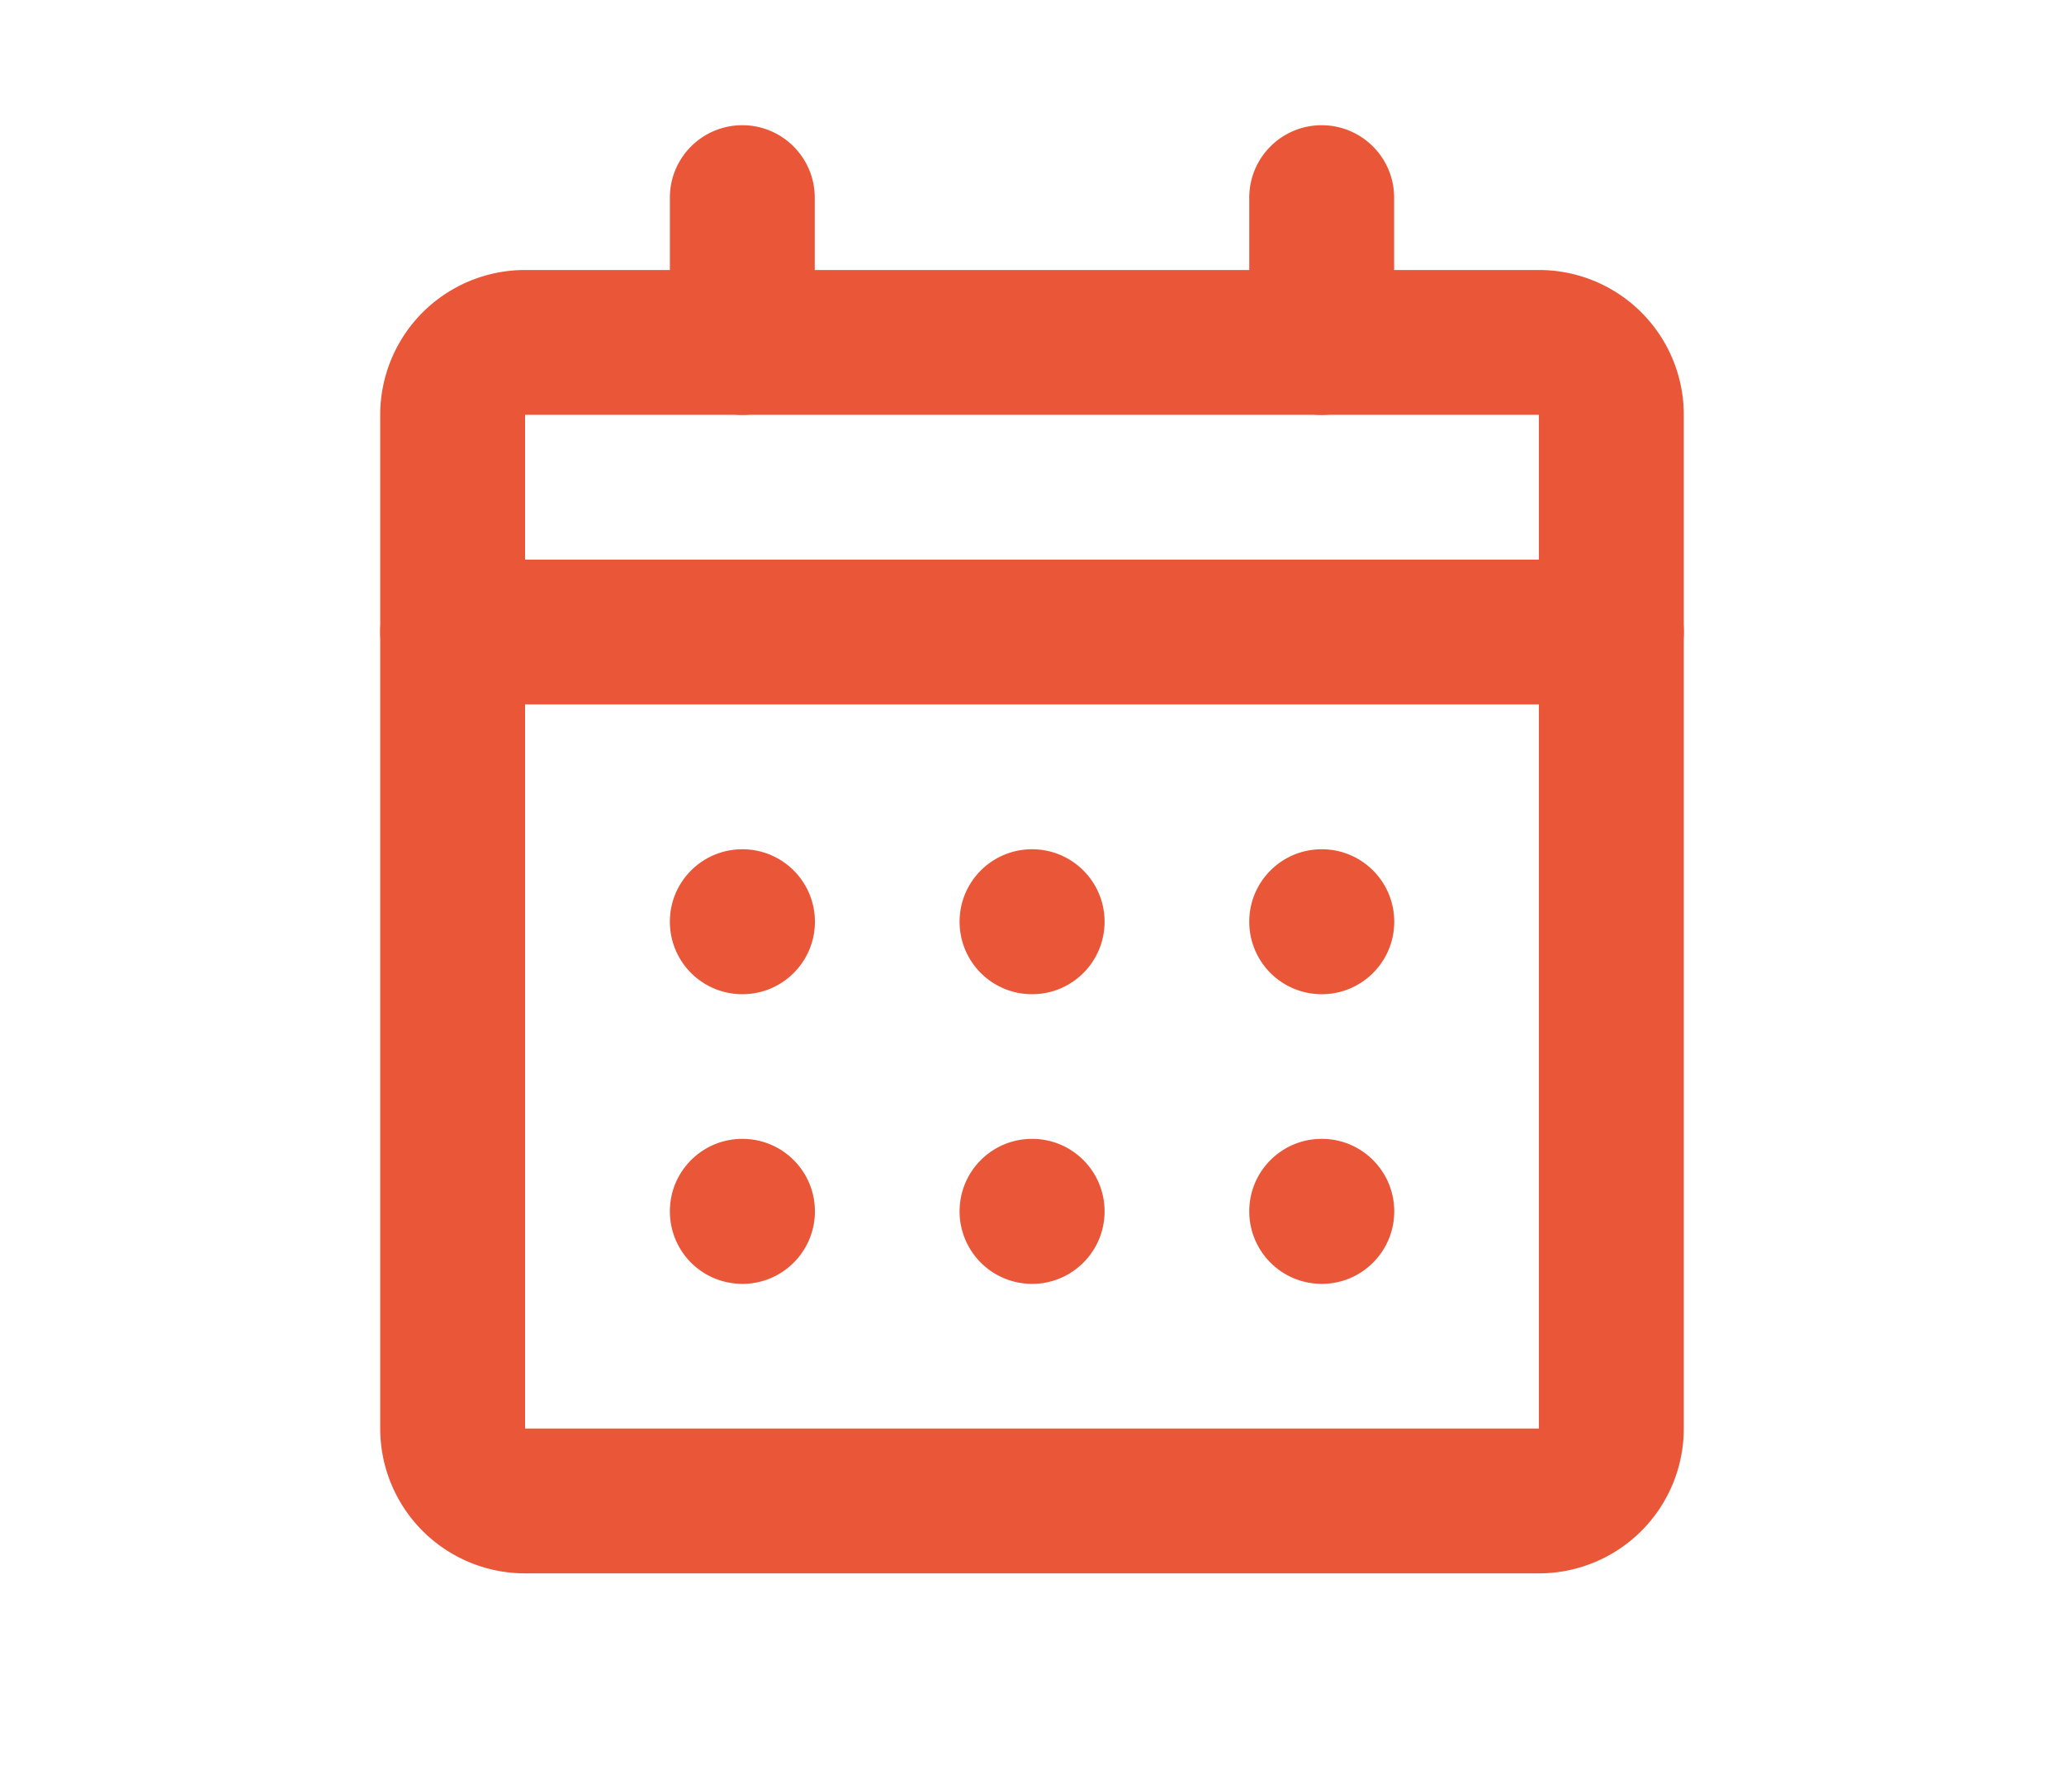 <svg xmlns="http://www.w3.org/2000/svg" width="38" height="33" fill="none"><g fill="#E95638" clip-path="url(#a)"><path d="M7 7.639a2.667 2.667 0 0 1 2.667-2.667h18.666A2.666 2.666 0 0 1 31 7.64v18.667a2.667 2.667 0 0 1-2.667 2.666H9.667A2.667 2.667 0 0 1 7 26.306V7.639zm21.333 0H9.667v18.667h18.666V7.639z"/><path d="M23 22.306c0-.737.597-1.334 1.333-1.334h.003c.736 0 1.333.597 1.333 1.334v.002c0 .737-.597 1.334-1.333 1.334h-.003A1.334 1.334 0 0 1 23 22.308v-.002zm-5.333 0c0-.737.597-1.334 1.333-1.334h.003c.736 0 1.333.597 1.333 1.334v.002c0 .737-.597 1.334-1.333 1.334H19a1.334 1.334 0 0 1-1.333-1.334v-.002zm-5.334 0c0-.737.597-1.334 1.334-1.334h.002c.737 0 1.334.597 1.334 1.334v.002c0 .737-.597 1.334-1.334 1.334h-.002c-.354 0-.693-.14-.944-.39-.25-.251-.39-.59-.39-.944v-.002zM23 16.972c0-.736.597-1.333 1.333-1.333h.003c.736 0 1.333.597 1.333 1.333v.003c0 .736-.597 1.333-1.333 1.333h-.003A1.333 1.333 0 0 1 23 16.975v-.003zm-5.333 0c0-.736.597-1.333 1.333-1.333h.003c.736 0 1.333.597 1.333 1.333v.003c0 .736-.597 1.333-1.333 1.333H19a1.333 1.333 0 0 1-1.333-1.333v-.003zm-5.334 0c0-.736.597-1.333 1.334-1.333h.002c.737 0 1.334.597 1.334 1.333v.003c0 .736-.597 1.333-1.334 1.333h-.002a1.333 1.333 0 0 1-1.334-1.333v-.003zM7 11.639c0-.736.597-1.333 1.333-1.333h21.334a1.333 1.333 0 0 1 0 2.666H8.333A1.333 1.333 0 0 1 7 11.64v-.001zm17.333-9.333c.737 0 1.334.597 1.334 1.333v2.667a1.333 1.333 0 0 1-2.667 0V3.639c0-.736.597-1.333 1.333-1.333zm-10.666 0c.736 0 1.333.597 1.333 1.333v2.667a1.333 1.333 0 0 1-2.667 0V3.639c0-.736.597-1.333 1.334-1.333z"/></g><defs><clipPath id="a"><path fill="#fff" d="M3 0h32v33H3z"/></clipPath></defs></svg>